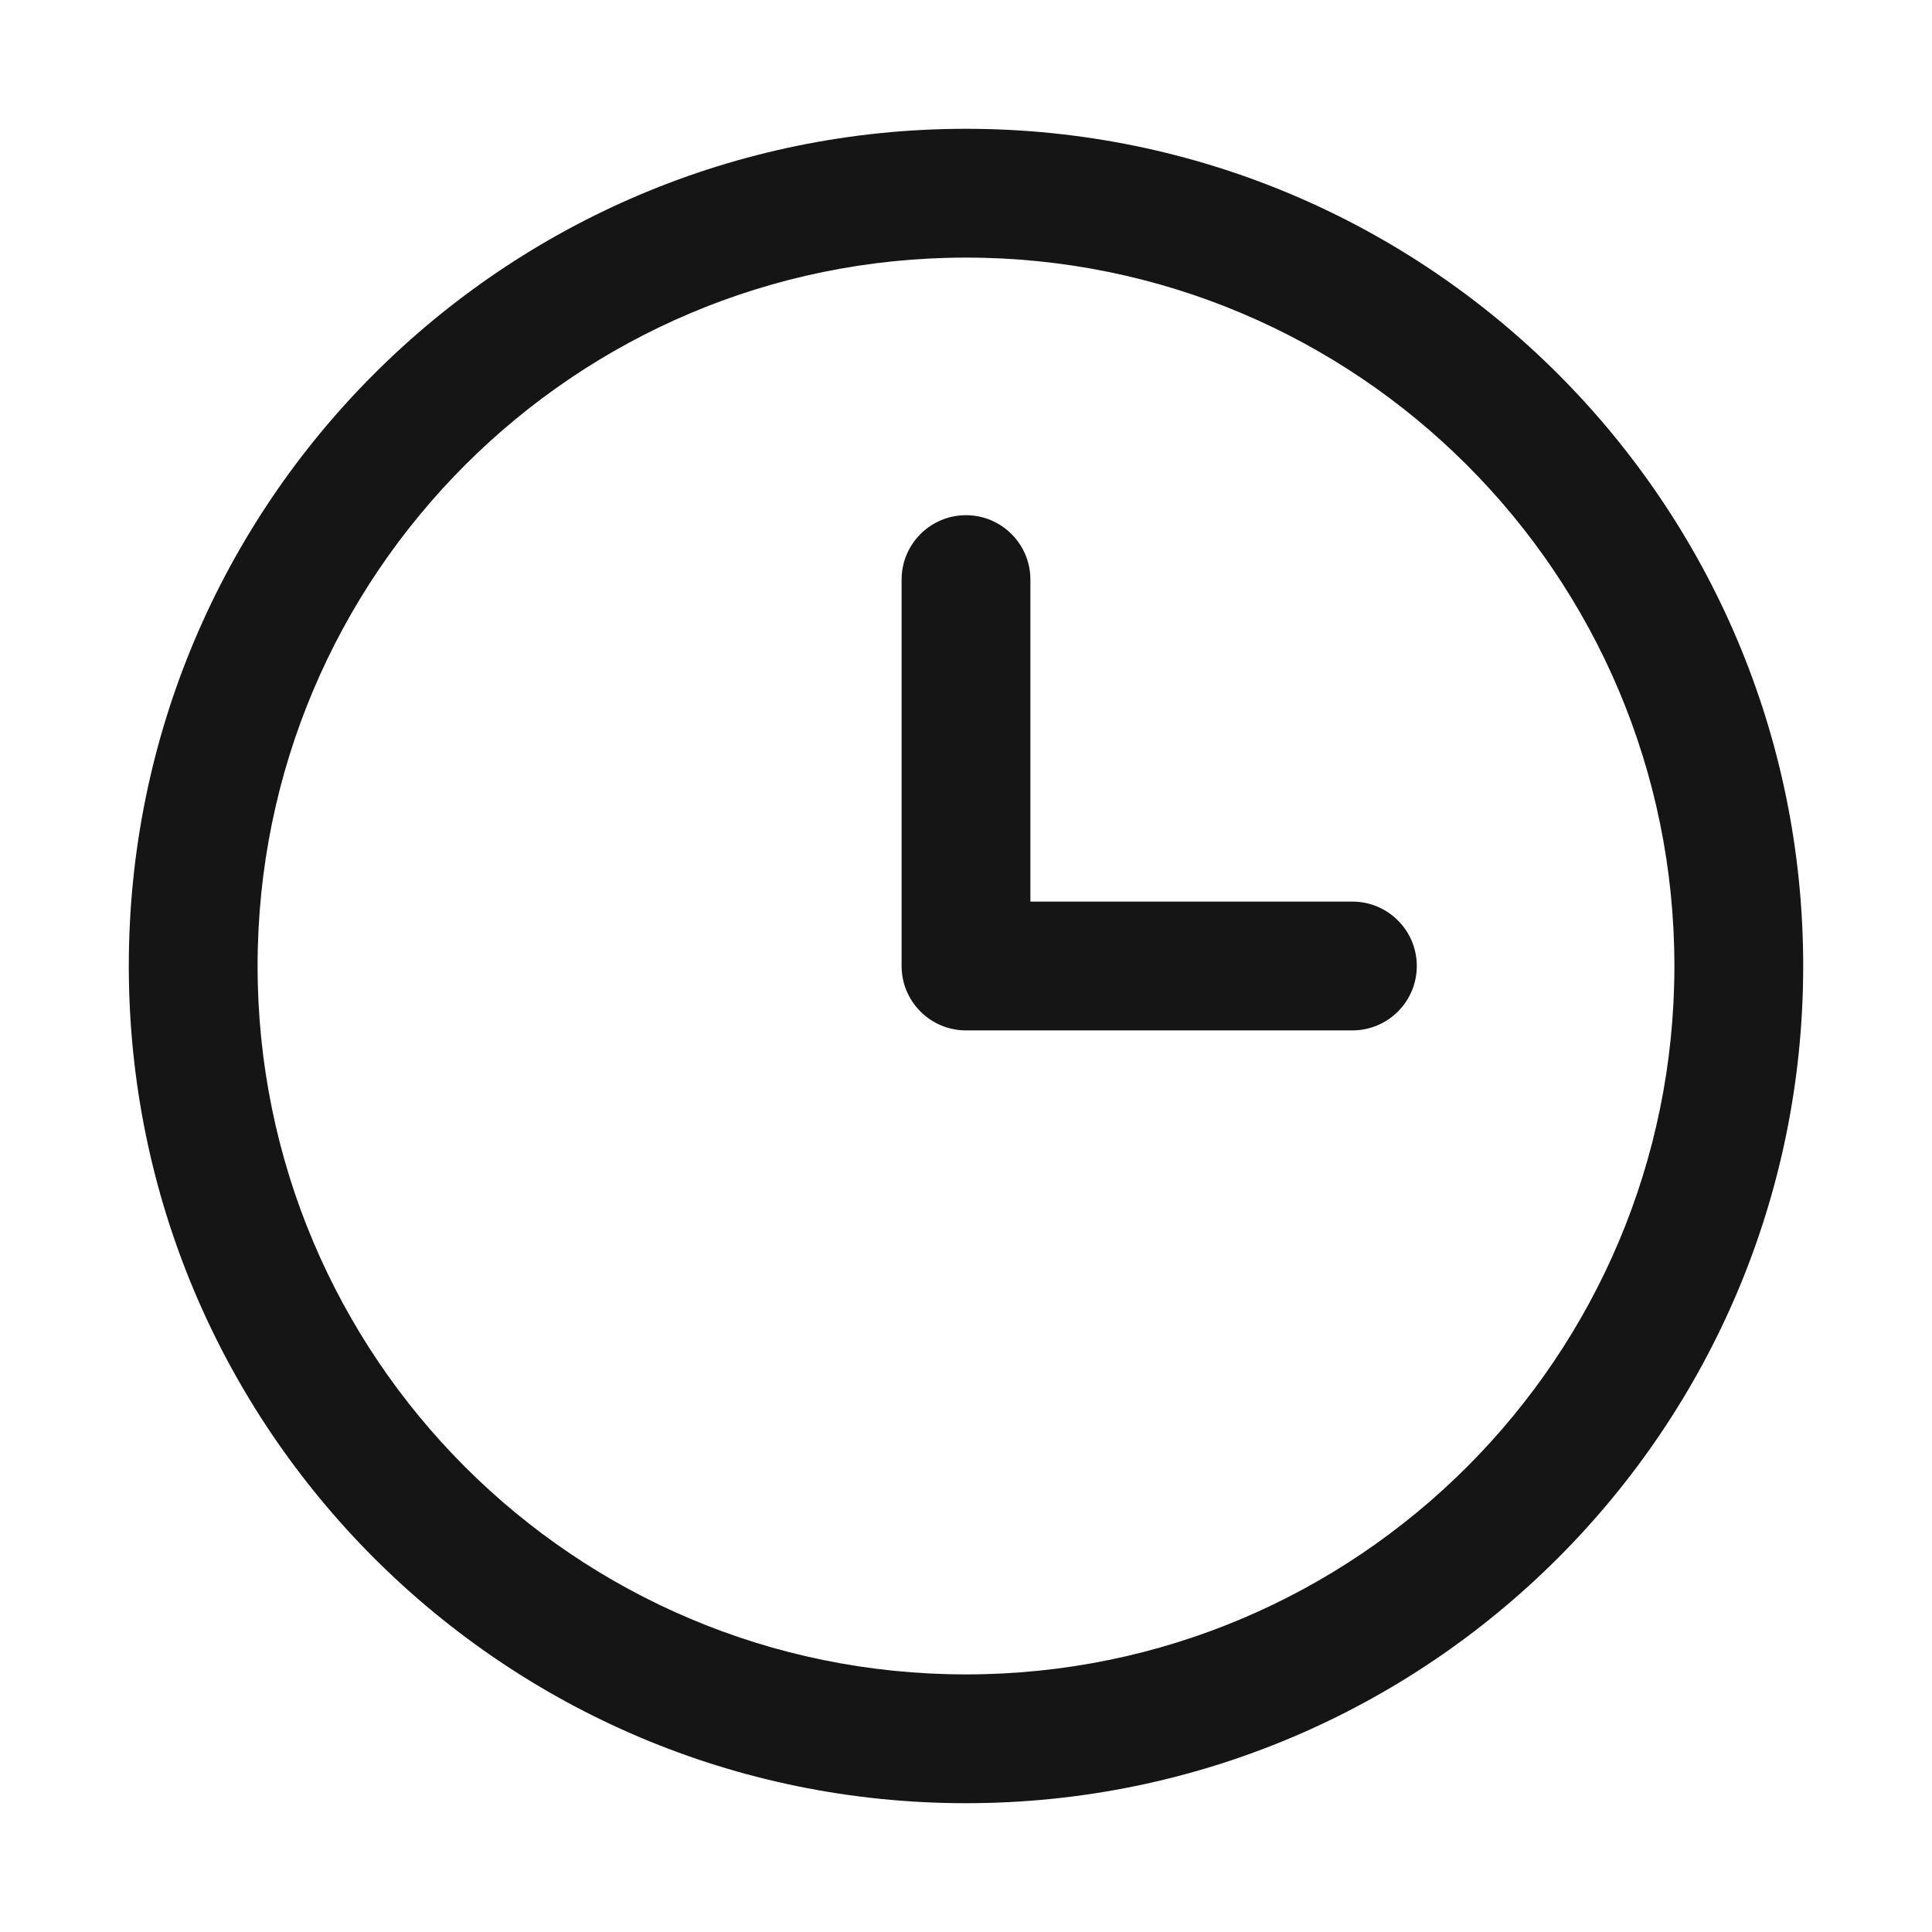 <svg fill="none" height="15" viewBox="0 0 15 15" width="15" xmlns="http://www.w3.org/2000/svg"><g clip-rule="evenodd" fill="#151515" fill-rule="evenodd"><path d="m14 7.5c0 3.59-2.91 6.5-6.5 6.5-3.59 0-6.5-2.91-6.5-6.5 0-3.59 2.91-6.5 6.5-6.5 3.59 0 6.5 2.91 6.5 6.5zm-1 0c0 3.038-2.462 5.5-5.5 5.5-3.038 0-5.5-2.462-5.5-5.5 0-3.038 2.462-5.5 5.5-5.5 3.038 0 5.5 2.462 5.5 5.5z"/><path d="m7.5 4c.276 0 .5.224.5.5v2.5h2.5c.276 0 .5.224.5.5s-.224.5-.5.5h-3c-.276 0-.5-.224-.5-.5v-3c0-.276.224-.5.5-.5z"/></g></svg>